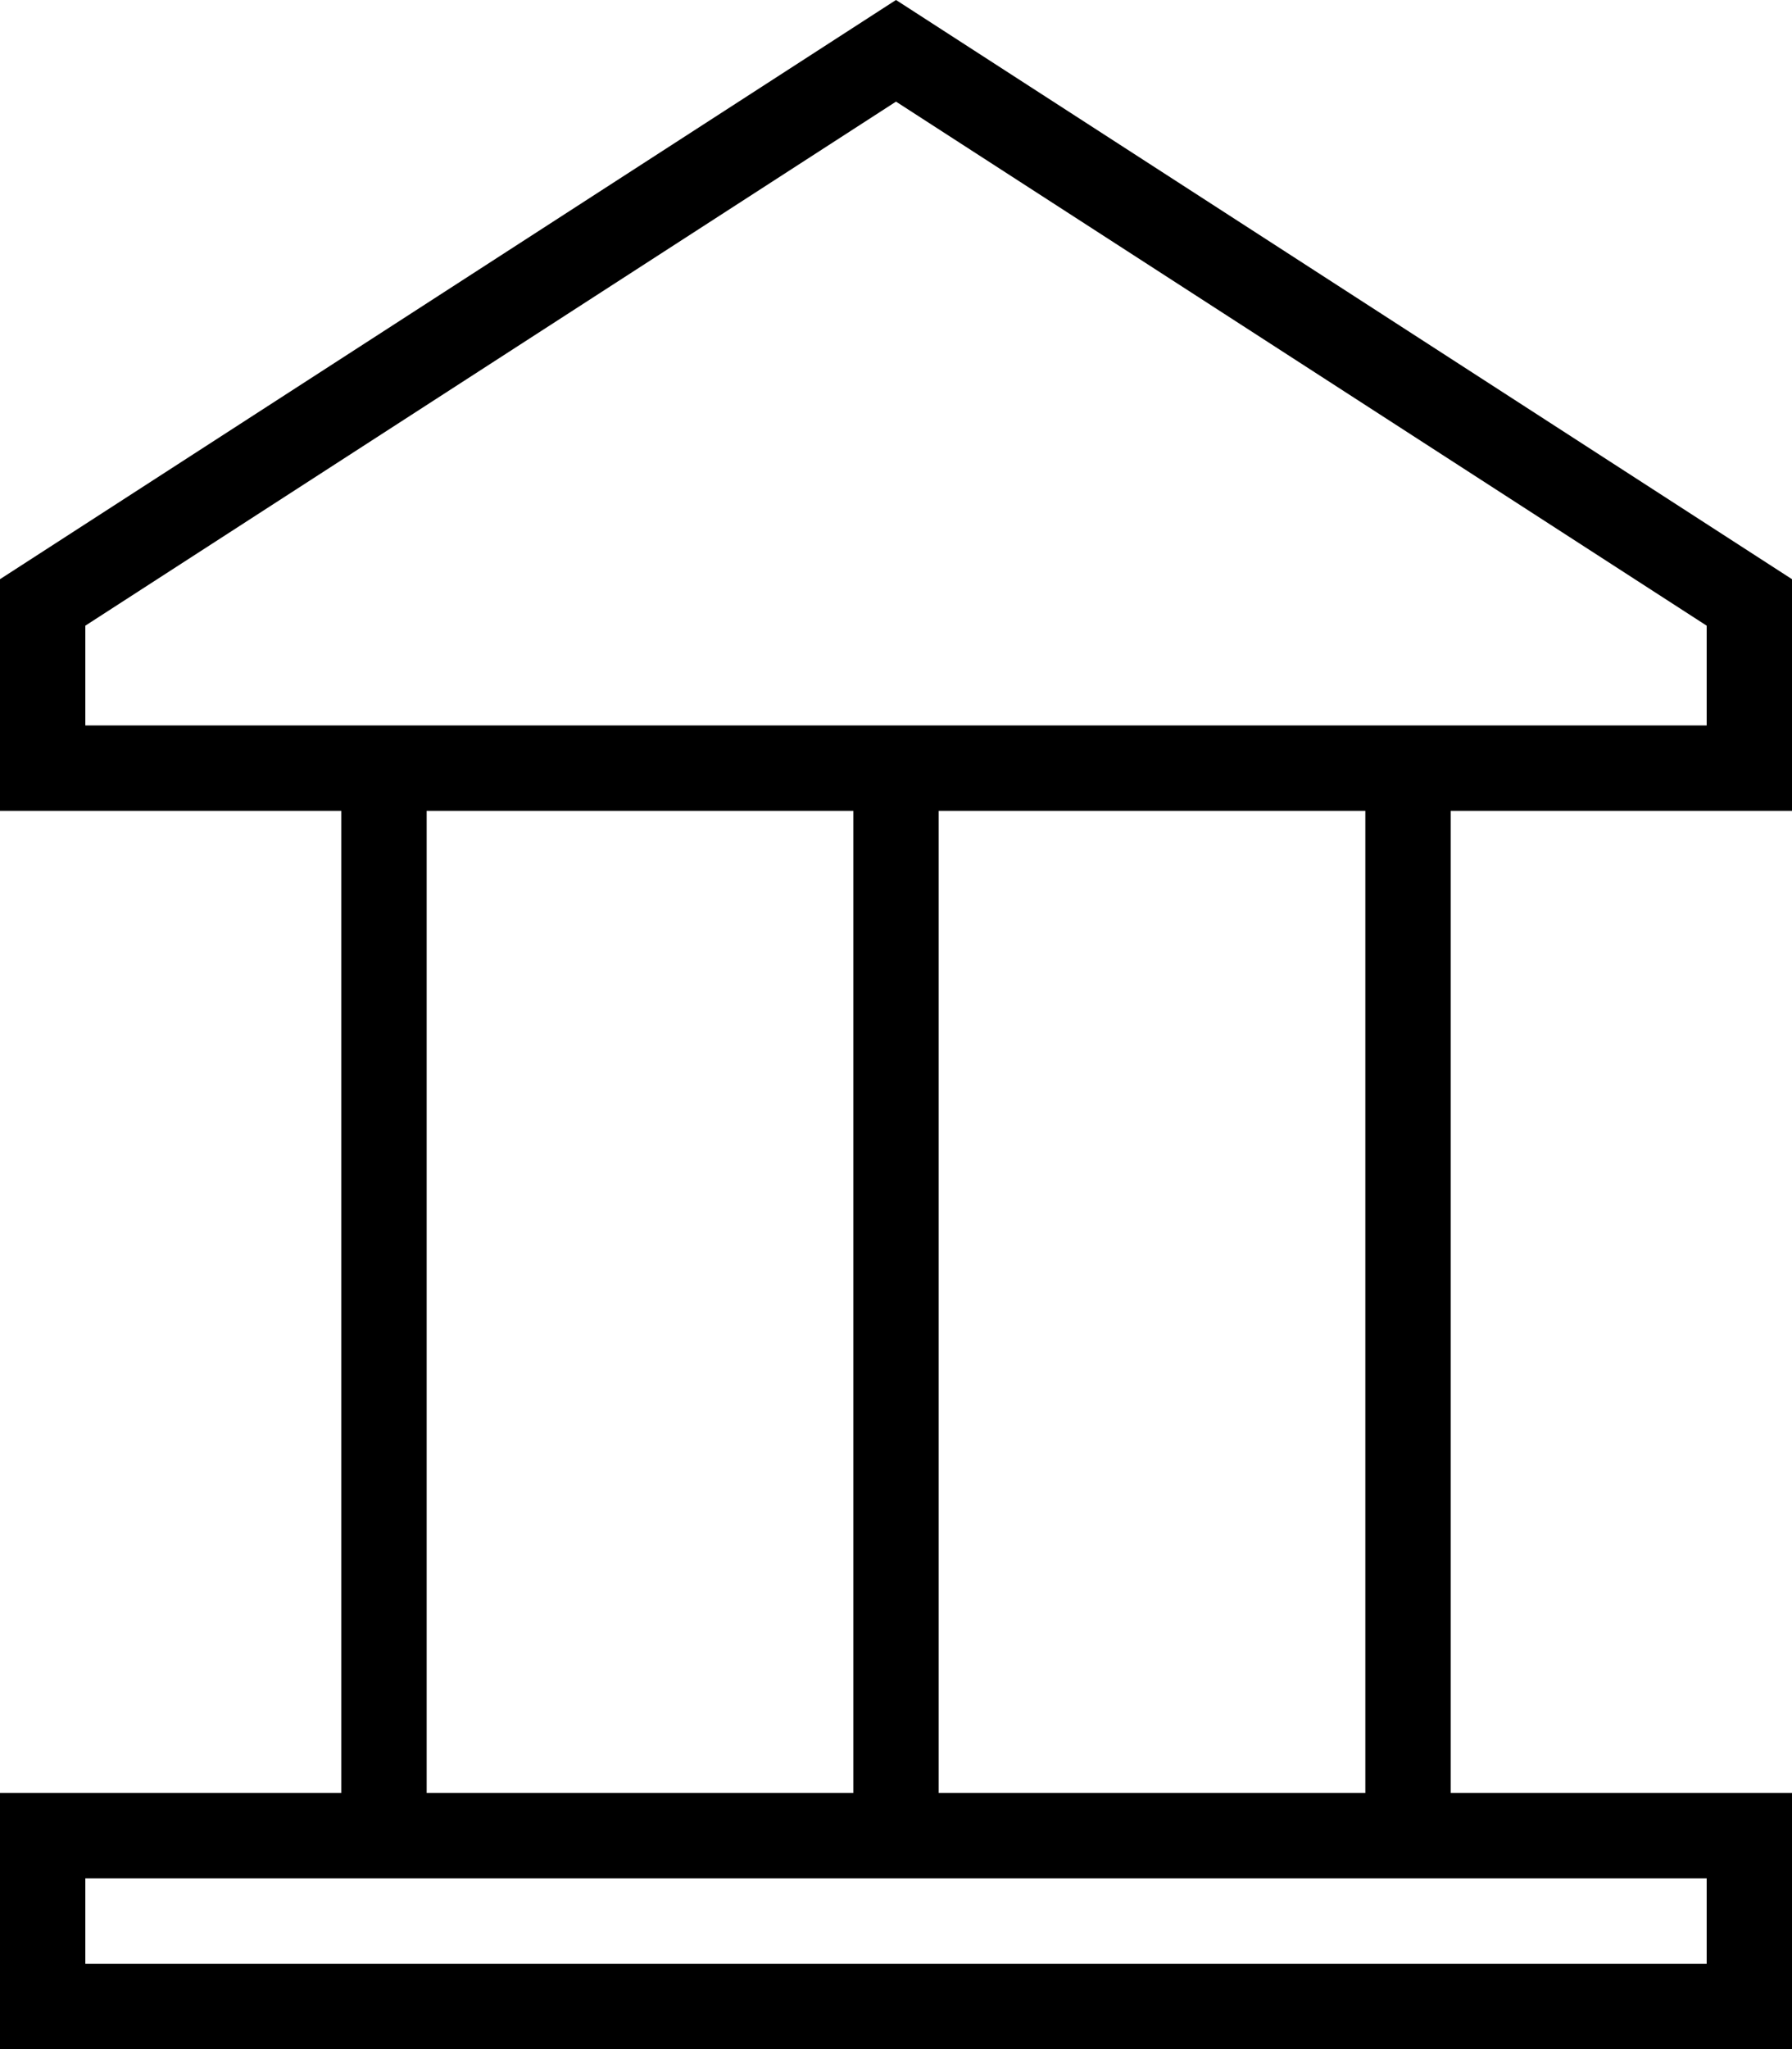 <svg width="21" height="24" viewBox="0 0 21 24" fill="none" xmlns="http://www.w3.org/2000/svg">
<path d="M16.5 9V21M10.5 9V21M4.5 9V21" stroke="black"/>
<path d="M0.5 8.997V7.056L10.5 0.595L20.5 7.056V8.997H0.5Z" stroke="black"/>
<rect x="0.5" y="21.5" width="20" height="2" stroke="black"/>
</svg>
